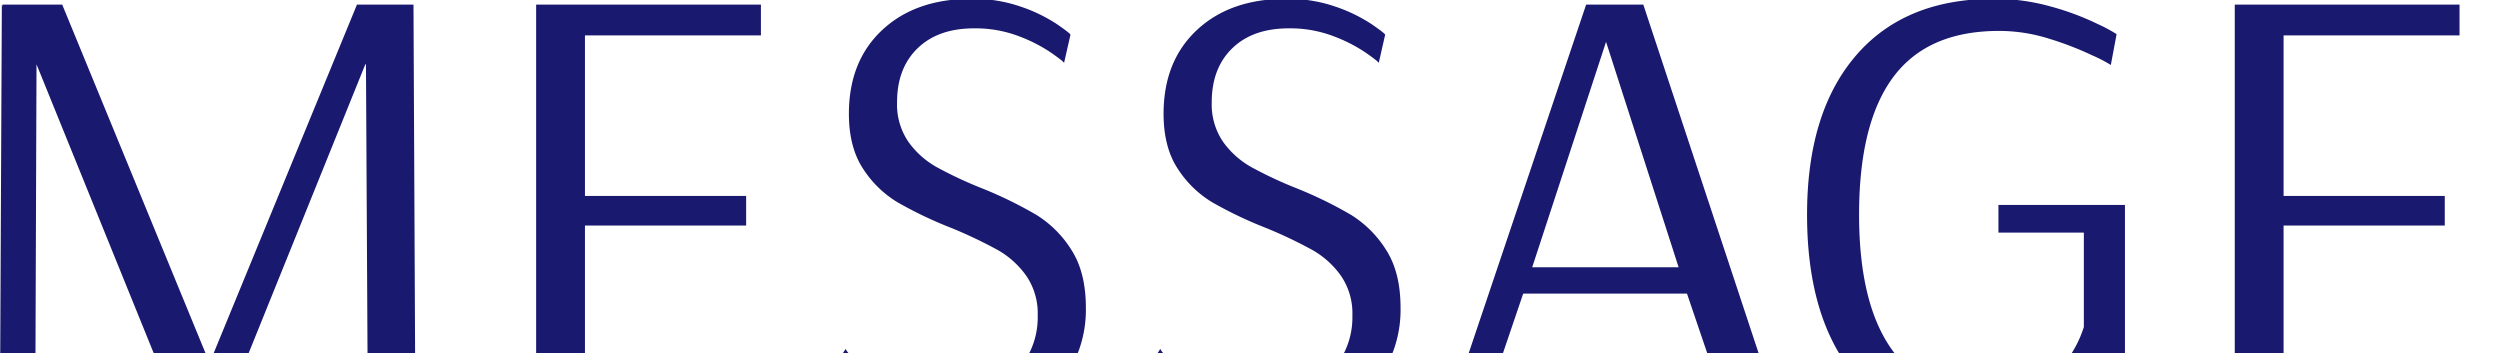 <svg xmlns="http://www.w3.org/2000/svg" xmlns:xlink="http://www.w3.org/1999/xlink" width="545" height="77" viewBox="0 0 545 77">
  <defs>
    <clipPath id="clip-path">
      <rect id="長方形_151502" data-name="長方形 151502" width="545" height="77" transform="translate(735 224)" fill="none"/>
    </clipPath>
  </defs>
  <g id="マスクグループ_42" data-name="マスクグループ 42" transform="translate(-735 -224)" clip-path="url(#clip-path)">
    <path id="パス_17685" data-name="パス 17685" d="M-545.02,0l.42-91,.28.42-.14-.42h13.02l32.06,77.98h.14L-467.18-91h12.32l.42,91H-464.8l-.42-77.98h-.14L-496.86,0h-8.54l-31.64-77.98L-537.32,0Zm116.9,0V-91h49v6.72h-38.36v35h35.14v6.44h-35.14V-6.72h41.44V0Zm90.86,1.4q-9.1,0-15.12-2.66a27.822,27.822,0,0,1-8.89-5.67q-2.87-3.01-2.87-3.57l3.5-5.46q0,.42,2.66,3.15a25.41,25.41,0,0,0,7.77,5.04,30.349,30.349,0,0,0,12.53,2.31q8.82,0,13.86-5.11a17.33,17.33,0,0,0,5.04-12.67,14.468,14.468,0,0,0-2.52-8.68,19.332,19.332,0,0,0-6.23-5.6,99.988,99.988,0,0,0-10.01-4.76,88.4,88.4,0,0,1-11.76-5.6,23.158,23.158,0,0,1-7.56-7.35q-3.08-4.69-3.08-11.97,0-11.48,7.28-18.27t19.46-6.79a31.689,31.689,0,0,1,10.85,1.75,34.46,34.46,0,0,1,7.77,3.78q2.94,2.03,2.94,2.31l-1.4,6.16q0-.28-2.8-2.24a33.76,33.76,0,0,0-7.14-3.64,26.564,26.564,0,0,0-9.66-1.68q-7.84,0-12.32,4.34t-4.48,11.76a14.442,14.442,0,0,0,2.45,8.61,18.937,18.937,0,0,0,6.16,5.53,89.2,89.2,0,0,0,9.87,4.62,89.019,89.019,0,0,1,11.9,5.81,23.815,23.815,0,0,1,7.63,7.63q3.15,4.9,3.15,12.6a26.011,26.011,0,0,1-3.57,13.65A24.539,24.539,0,0,1-322-1.96,33.112,33.112,0,0,1-337.26,1.4Zm68.6,0q-9.1,0-15.12-2.66a27.822,27.822,0,0,1-8.89-5.67q-2.87-3.01-2.87-3.57l3.5-5.46q0,.42,2.66,3.15a25.41,25.41,0,0,0,7.77,5.04,30.349,30.349,0,0,0,12.53,2.31q8.82,0,13.86-5.11a17.33,17.33,0,0,0,5.04-12.67,14.468,14.468,0,0,0-2.52-8.68,19.332,19.332,0,0,0-6.23-5.6,99.988,99.988,0,0,0-10.01-4.76,88.4,88.4,0,0,1-11.76-5.6,23.158,23.158,0,0,1-7.56-7.35q-3.08-4.69-3.08-11.97,0-11.48,7.28-18.27t19.46-6.79a31.689,31.689,0,0,1,10.85,1.75,34.46,34.46,0,0,1,7.77,3.78q2.94,2.03,2.94,2.31l-1.4,6.16q0-.28-2.8-2.24a33.76,33.76,0,0,0-7.14-3.64,26.564,26.564,0,0,0-9.66-1.68q-7.84,0-12.32,4.34t-4.48,11.76a14.442,14.442,0,0,0,2.45,8.61,18.937,18.937,0,0,0,6.16,5.53,89.2,89.2,0,0,0,9.87,4.62,89.019,89.019,0,0,1,11.9,5.81,23.815,23.815,0,0,1,7.63,7.63q3.15,4.9,3.15,12.6a26.011,26.011,0,0,1-3.57,13.65A24.54,24.54,0,0,1-253.4-1.96,33.112,33.112,0,0,1-268.66,1.4ZM-229.88,0l30.66-91h12.46l30.1,91h-11.06l-9.52-28h-35.7l-9.52,28Zm18.9-33.74h31.92l-15.82-49.14Zm97.3,35.14q-17.78,0-27.58-12.32t-9.8-34.3q0-22.26,10.64-34.65t30.1-12.39a45.379,45.379,0,0,1,12.39,1.68A58.249,58.249,0,0,1-87.78-86.8a35.07,35.07,0,0,1,4.2,2.24l-1.26,6.72a32.139,32.139,0,0,0-4.06-2.1,69.226,69.226,0,0,0-9.45-3.64,36.278,36.278,0,0,0-10.85-1.68q-15.54,0-23.03,10.01t-7.49,30.03q0,19.6,7.28,29.61t20.3,10.01q10.5,0,15.26-5.04a24.566,24.566,0,0,0,6.16-10.08V-41.3h-18.62v-6.02h27.58V0h-5.18L-89.6-9.94a26.2,26.2,0,0,1-9.24,8.12Q-104.72,1.4-113.68,1.4ZM-57.82,0V-91h49v6.72H-47.18v35h35.14v6.44H-47.18V-6.72H-5.74V0Z" transform="translate(1280 316)" fill="#19196f"/>
  </g>
</svg>
